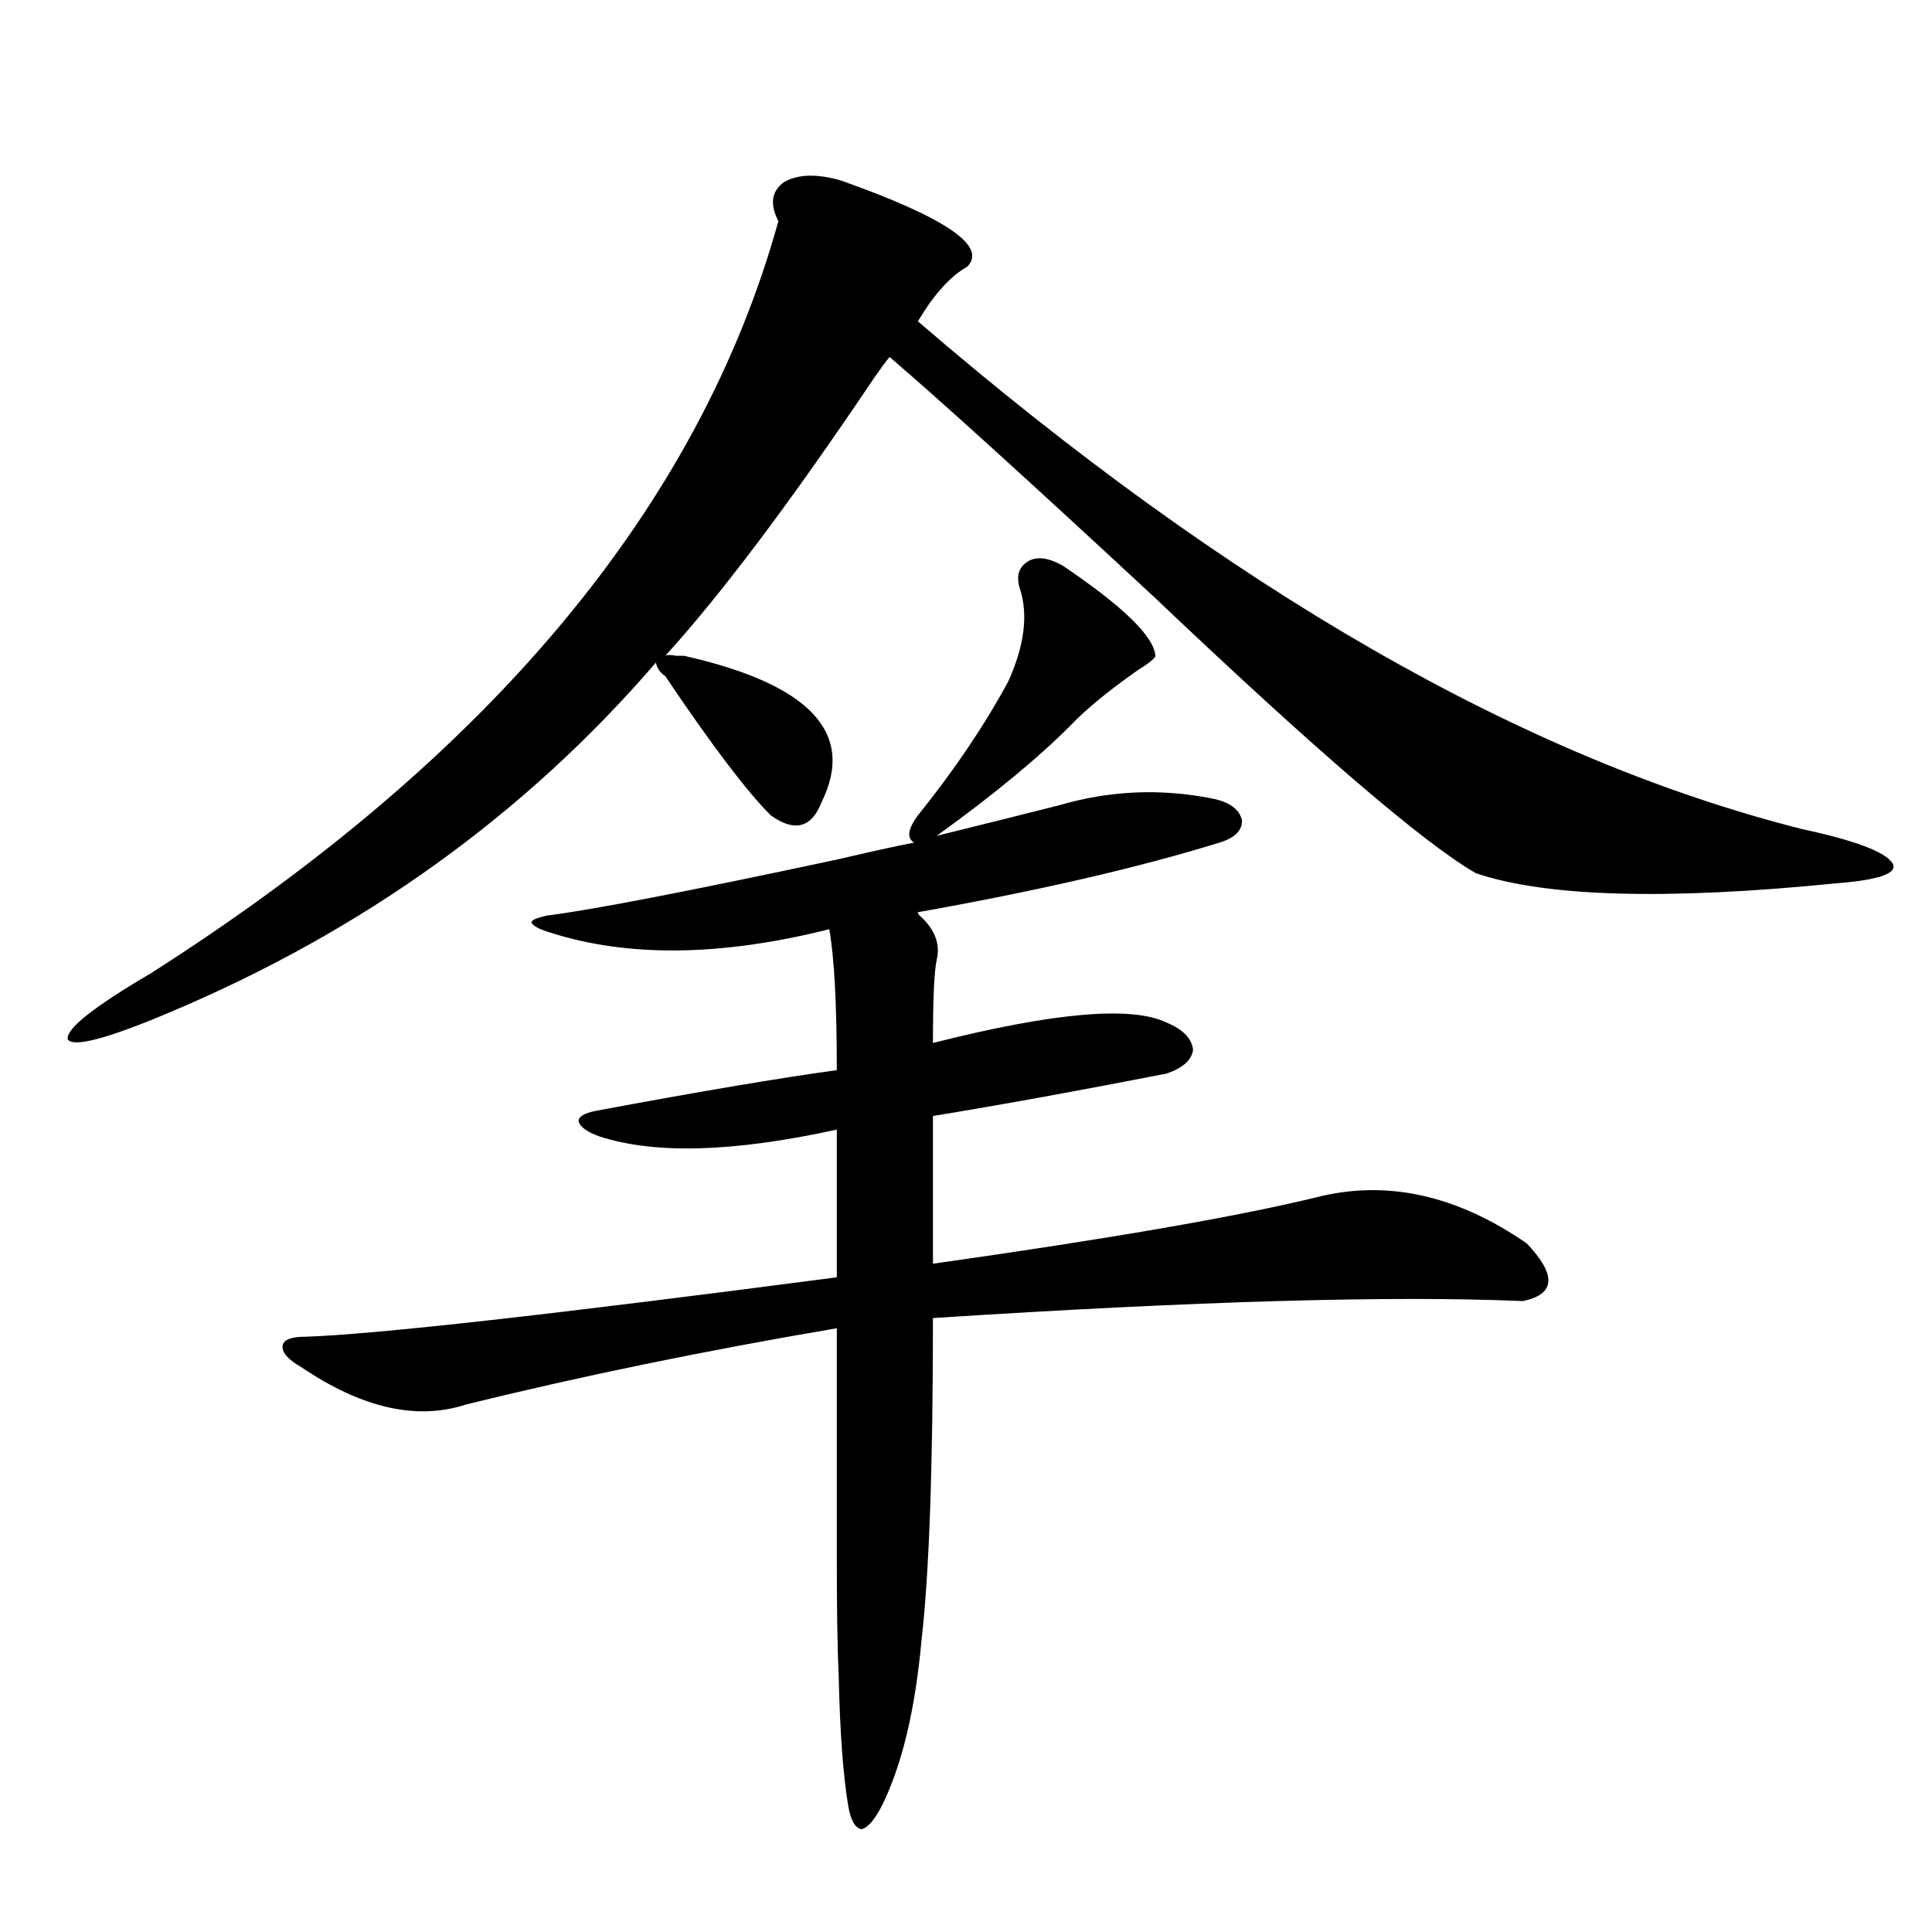 <?xml version="1.0" encoding="utf-8"?>
<!-- Generator: Adobe Illustrator 16.0.0, SVG Export Plug-In . SVG Version: 6.00 Build 0)  -->
<!DOCTYPE svg PUBLIC "-//W3C//DTD SVG 1.1//EN" "http://www.w3.org/Graphics/SVG/1.1/DTD/svg11.dtd">
<svg version="1.1" id="图层_1" xmlns="http://www.w3.org/2000/svg" xmlns:xlink="http://www.w3.org/1999/xlink" x="0px" y="0px"
	 width="1000px" height="1000px" viewBox="0 0 1000 1000" enable-background="new 0 0 1000 1000" xml:space="preserve">
<path d="M435.087,93.359c54.633,19.336,76.416,34.277,65.364,44.824c-8.46,4.697-16.92,14.063-25.365,28.125
	c161.292,138.867,313.804,226.47,457.55,262.793c27.316,5.864,42.926,11.729,46.828,17.578c3.247,5.273-6.509,8.789-29.268,10.547
	c-87.803,8.789-149.92,7.031-186.337-5.273c-27.316-15.82-82.925-63.569-166.825-143.262
	c-64.389-59.766-109.921-101.074-136.582-123.926c-1.951,2.349-4.558,5.864-7.805,10.547
	c-42.926,63.872-79.022,111.924-108.29,144.141c0.641-0.576,2.592-0.576,5.854,0c1.951,0,3.247,0,3.902,0
	c65.029,14.653,88.778,39.854,71.218,75.586c-5.213,13.486-13.993,15.82-26.341,7.031c-12.362-12.305-30.578-36.323-54.633-72.07
	c-2.606-1.758-4.237-4.092-4.878-7.031c-67.65,78.525-151.551,138.867-251.701,181.055c-31.875,13.486-49.435,18.169-52.682,14.063
	c-1.311-5.273,13.002-16.699,42.926-34.277c175.605-111.909,283.895-241.699,324.87-389.355c-4.558-8.789-3.582-15.518,2.927-20.215
	C412.969,90.146,422.725,89.844,435.087,93.359z M475.086,422.07c18.856-23.428,34.466-46.582,46.828-69.434
	c8.445-18.745,10.396-34.854,5.854-48.34c-1.951-6.44-0.335-11.123,4.878-14.063c4.543-2.334,10.396-1.455,17.561,2.637
	c31.219,21.094,47.148,36.626,47.804,46.582c0,1.182-3.262,3.818-9.756,7.91c-14.969,10.547-26.341,19.927-34.146,28.125
	c-16.92,17.002-39.999,36.035-69.267,57.129c21.463-5.273,42.591-10.547,63.413-15.82c26.006-7.607,52.347-8.789,79.022-3.516
	c9.101,1.758,14.299,5.576,15.609,11.426c0,5.273-3.902,9.092-11.707,11.426c-41.63,12.896-93.656,24.912-156.094,36.035
	c0,0.591,0.32,1.182,0.976,1.758c7.805,7.031,10.731,14.653,8.78,22.852c-1.311,5.864-1.951,20.215-1.951,43.066
	c62.438-15.82,102.757-19.336,120.973-10.547c8.445,3.516,13.003,8.213,13.658,14.063c-0.655,5.273-5.213,9.38-13.658,12.305
	c-44.877,8.789-85.211,16.123-120.973,21.973v76.465c91.05-12.881,157.069-24.307,198.044-34.277
	c36.417-9.365,72.834-1.455,109.266,23.73c15.609,16.411,14.954,26.367-1.951,29.883c-67.65-2.925-169.432,0-305.358,8.789
	c0,76.768-1.951,132.139-5.854,166.113c-3.262,36.324-10.091,65.039-20.487,86.133c-3.902,7.608-7.484,11.715-10.731,12.305
	c-3.262-0.59-5.533-4.696-6.829-12.305c-2.606-15.82-4.237-38.095-4.878-66.797c-0.655-14.063-0.976-33.7-0.976-58.887
	c0-19.912,0-60.342,0-121.289c-68.946,11.729-133.015,24.912-192.19,39.551c-25.365,8.213-53.657,1.758-84.875-19.336
	c-7.165-4.092-10.412-7.91-9.756-11.426c0.64-2.925,4.542-4.395,11.707-4.395c35.761-1.167,127.466-11.426,275.115-30.762v-76.465
	c-53.337,11.729-94.312,12.896-122.924,3.516c-6.509-2.334-10.091-4.971-10.731-7.91c0-2.334,2.927-4.092,8.78-5.273
	c53.322-9.956,94.952-16.987,124.875-21.094c0-33.975-1.311-58.296-3.902-72.949c-55.943,14.063-104.067,14.653-144.387,1.758
	c-5.854-1.758-9.115-3.516-9.756-5.273c0-1.167,2.592-2.334,7.805-3.516c23.414-2.925,73.489-12.593,150.24-29.004
	c17.561-4.092,30.884-7.031,39.999-8.789C469.232,433.799,469.873,429.102,475.086,422.07z"/>
</svg>
